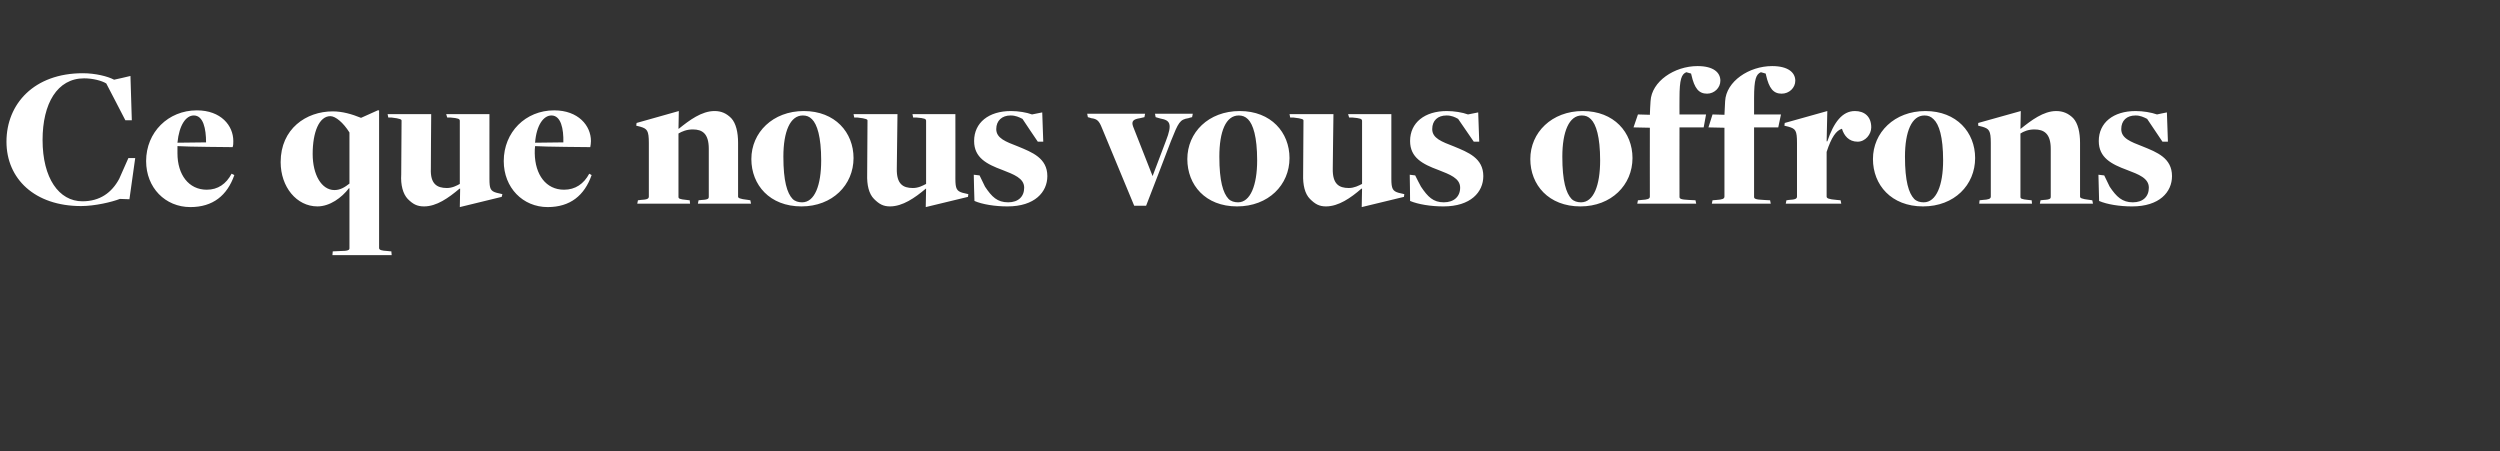 <?xml version="1.0" standalone="no"?><!DOCTYPE svg PUBLIC "-//W3C//DTD SVG 1.1//EN" "http://www.w3.org/Graphics/SVG/1.1/DTD/svg11.dtd"><svg xmlns="http://www.w3.org/2000/svg" version="1.1" width="734px" height="132.5px" viewBox="0 -19 734 132.5" style="top:-19px"><rect x="0" y="-19" width="734" height="132.5" fill="#333333" stroke="none"/><desc>Ce que nous vous offrons</desc><defs/><g id="Polygon102411"><path d="m1.9 22.6c0-11.1 8.1-20.1 22.4-20.1c3.7 0 7.3.9 9.2 1.9c.04.04 4.8-1.1 4.8-1.1l.4 13l-1.9 0c0 0-5.6-10.84-5.6-10.8c-1.3-.8-3.9-1.5-6.5-1.5c-7.9 0-12.2 7.4-12.2 18.1c0 11.2 4.8 18 11.7 18c5.1 0 8.6-2.5 10.8-6.6c.04-.02 2.7-6.1 2.7-6.1l2 0l-1.7 12.1c0 0-2.78-.08-2.8-.1c-2.3.9-7.3 2.1-11.4 2.1c-13.6 0-21.9-8-21.9-18.9zm41 5.7c0-8.5 6.5-14.9 14.9-14.9c7.1 0 10.7 4.5 10.7 9c0 .6 0 1.3-.2 1.8c0 0-13.8-.1-16.2-.3c0 .6 0 1.5 0 2.1c0 6.3 3.3 10.7 8.6 10.7c3.3 0 5.7-1.7 7.3-4.7c0 0 .8.4.8.4c-2.1 6-6.3 9.4-12.9 9.4c-7.4 0-13-5.7-13-13.5zm17.6-5.5c0-4-.8-7.9-3.6-7.9c-2.3 0-4.3 2.8-4.8 8c0 0 8.4-.1 8.4-.1zm37.2 32c0 0 2.21-.08 2.2-.1c2.3 0 2.7-.3 2.7-.8c.01-.02 0-17.5 0-17.5c0 0-.11-.16-.1-.2c-2.2 2.9-5.7 5.4-9.3 5.4c-6.1 0-10.8-5.7-10.8-13c0-9.8 7.5-14.9 15.3-14.9c2.8 0 5.6.8 8.3 1.9c-.03 0 0 0 0 0l4.9-2.2l.4 0c0 0 .01 40.42 0 40.4c0 .6.7.8 2.5.9c-.03.02 1.1.1 1.1.1l.1 1.1l-17.4 0l.1-1.1zm4.9-19.9c0 0 0-15 0-15c-1.8-2.9-4.1-4.8-5.6-4.8c-3.3 0-5.2 4.7-5.2 11.1c0 6.1 2.6 10.6 6.4 10.6c1.8 0 3.1-.9 4.4-1.9zm32.5 1.5c0 0-.17-.04-.2 0c-3.2 2.7-6.7 5.2-10.4 5.2c-2.1 0-3.3-.7-4.8-2.2c-1.4-1.5-2.1-4.1-1.9-7.2c0 0 .1-15.8.1-15.8c0-.3-.3-.6-3-.9c-.01.04-.9 0-.9 0l-.2-1l12.8 0c0 0-.13 16.04-.1 16c-.2 4.5 1.8 5.7 4.7 5.7c1.6 0 2.9-.7 3.8-1.2c0 0 0-18.5 0-18.5c0-.6-.4-.8-2.8-1c-.03.04-.9 0-.9 0l-.3-1l12.7 0c0 0-.01 19.04 0 19c0 2.9.3 3.6 2.1 4.1c-.01.02 1.7.4 1.7.4l-.2.8l-12.3 3l.1-5.4zm12.8-8.1c0-8.5 6.4-14.9 14.8-14.9c7.1 0 10.8 4.5 10.8 9c0 .6-.1 1.3-.2 1.8c0 0-13.9-.1-16.2-.3c-.1.6-.1 1.5-.1 2.1c.1 6.3 3.3 10.7 8.6 10.7c3.3 0 5.8-1.7 7.4-4.7c0 0 .7.4.7.4c-2.1 6-6.3 9.4-12.9 9.4c-7.3 0-12.9-5.7-12.9-13.5zm17.5-5.5c.1-4-.7-7.9-3.5-7.9c-2.3 0-4.4 2.8-4.8 8c0 0 8.3-.1 8.3-.1zm21.9 17c0 0 .83-.08.8-.1c1.8-.1 2.4-.3 2.4-1c0 0 0-15.7 0-15.7c0-3.7-.5-4.2-2.5-4.8c.01-.02-1.2-.3-1.2-.3l.1-.8l12.4-3.5l-.1 5.2c0 0 .15-.02.1 0c3.1-2.5 6.7-5.2 10.5-5.2c2 0 3.5.7 4.9 2.1c1.4 1.5 2 4.2 2 7.2c0 0 0 15.8 0 15.8c0 .4.3.7 3 1c-.01.02.6.1.6.1l.2 1l-15.6 0l.2-1c0 0 .97-.08 1-.1c2-.1 2-.5 2-1c0 0 0-14 0-14c0-4.5-1.9-5.7-4.7-5.7c-1.8 0-3.2.6-4.2 1.2c0 0 0 18.6 0 18.6c0 .5.3.7 2.4.9c-.03.02.9.1.9.1l.1 1l-15.5 0l.2-1zm33.3-12.1c0-7.8 6.3-14.1 15.4-14.1c9.2 0 14.6 6.3 14.6 13.8c0 7.9-6.2 14.2-15.3 14.2c-9.3 0-14.7-6.3-14.7-13.9zm20.5.4c0-7-1.2-10.6-2.7-12.1c-.8-.8-1.6-1.1-2.7-1.1c-3.7 0-5.7 4.7-5.7 12.1c0 7.2 1.1 10.7 2.7 12.4c.7.7 1.7 1 2.8 1c3.7 0 5.6-5 5.6-12.3zm30.8 8.3c0 0-.14-.04-.1 0c-3.2 2.7-6.8 5.2-10.5 5.2c-2 0-3.2-.7-4.7-2.2c-1.5-1.5-2.1-4.1-2-7.2c0 0 .1-15.8.1-15.8c0-.3-.2-.6-3-.9c.02.04-.9 0-.9 0l-.2-1l12.9 0c0 0-.2 16.04-.2 16c-.1 4.5 1.8 5.7 4.7 5.7c1.7 0 2.9-.7 3.9-1.2c0 0 0-18.5 0-18.5c0-.6-.4-.8-2.9-1c0 .04-.9 0-.9 0l-.2-1l12.6 0c0 0 .02 19.04 0 19c0 2.9.4 3.6 2.1 4.1c.02.02 1.7.4 1.7.4l-.1.8l-12.4 3l.1-5.4zm14.2 3.6c-.04.02-.2-7.7-.2-7.7l1.7.2c0 0 1.58 3.32 1.6 3.3c2 3 3.6 4.6 6.8 4.6c3 0 4.7-1.7 4.7-4.3c0-2.8-3.1-3.9-6.4-5.2c-4.6-1.7-8.3-3.6-8.3-8.5c0-5.4 4.3-8.8 10.8-8.8c2.2 0 4.6.4 6.2 1c.04-.02 3-.6 3-.6l.3 8.6l-1.6 0c0 0-4.54-6.7-4.5-6.7c-1-.5-2-1-3.5-1c-2.5 0-4.2 1.5-4.2 4c0 2.7 2.8 3.7 6.4 5.1c4.1 1.7 8.6 3.4 8.6 8.7c0 4.7-3.7 8.9-11.7 8.9c-3.7 0-7.4-.6-9.7-1.6zm37.4-21.5c-.8-2-1.4-2.6-3.1-2.8c-.02-.04-1-.3-1-.3l-.2-1l17 0l-.2 1c0 0-1.28.32-1.3.3c-2 .3-2.6.9-2 2.5c.04.04 5.7 14.5 5.7 14.5c0 0 3.88-10.32 3.9-10.3c2-5.1 1.2-6.1-1.6-6.6c-.04-.02-1.4-.4-1.4-.4l-.2-1l11.1 0l-.2 1c0 0-1.12.26-1.1.3c-2.5.4-2.9 1.2-5.1 6.7c.04.04-7.3 19-7.3 19l-3.5 0c0 0-9.5-22.92-9.5-22.9zm25.1 9.2c0-7.8 6.2-14.1 15.4-14.1c9.2 0 14.6 6.3 14.6 13.8c0 7.9-6.2 14.2-15.4 14.2c-9.3 0-14.6-6.3-14.6-13.9zm20.5.4c0-7-1.2-10.6-2.7-12.1c-.8-.8-1.7-1.1-2.7-1.1c-3.8 0-5.7 4.7-5.7 12.1c0 7.2 1.1 10.7 2.7 12.4c.7.7 1.7 1 2.8 1c3.6 0 5.6-5 5.6-12.3zm30.8 8.3c0 0-.16-.04-.2 0c-3.1 2.7-6.7 5.2-10.4 5.2c-2 0-3.2-.7-4.7-2.2c-1.5-1.5-2.1-4.1-2-7.2c0 0 .1-15.8.1-15.8c0-.3-.2-.6-3-.9c0 .04-.9 0-.9 0l-.2-1l12.9 0c0 0-.22 16.04-.2 16c-.1 4.5 1.8 5.7 4.7 5.7c1.6 0 2.9-.7 3.9-1.2c0 0 0-18.5 0-18.5c0-.6-.5-.8-2.9-1c-.02.04-.9 0-.9 0l-.3-1l12.7 0c0 0 0 19.04 0 19c0 2.9.4 3.6 2.1 4.1c0 .02 1.7.4 1.7.4l-.1.8l-12.4 3l.1-5.4zm14.1 3.6c.03.02-.1-7.7-.1-7.7l1.6.2c0 0 1.65 3.32 1.7 3.3c2 3 3.6 4.6 6.7 4.6c3 0 4.8-1.7 4.8-4.3c0-2.8-3.1-3.9-6.4-5.2c-4.6-1.7-8.3-3.6-8.3-8.5c0-5.4 4.3-8.8 10.8-8.8c2.1 0 4.6.4 6.2 1c.01-.02 3-.6 3-.6l.3 8.6l-1.6 0c0 0-4.57-6.7-4.6-6.7c-.9-.5-1.9-1-3.4-1c-2.6 0-4.2 1.5-4.2 4c0 2.7 2.8 3.7 6.4 5.1c4.1 1.7 8.6 3.4 8.6 8.7c0 4.7-3.7 8.9-11.7 8.9c-3.7 0-7.4-.6-9.8-1.6zm35.3-12.3c0-7.8 6.3-14.1 15.4-14.1c9.2 0 14.6 6.3 14.6 13.8c0 7.9-6.2 14.2-15.3 14.2c-9.3 0-14.7-6.3-14.7-13.9zm20.5.4c0-7-1.2-10.6-2.7-12.1c-.8-.8-1.6-1.1-2.7-1.1c-3.7 0-5.7 4.7-5.7 12.1c0 7.2 1.1 10.7 2.7 12.4c.7.7 1.7 1 2.8 1c3.7 0 5.6-5 5.6-12.3zm11.1 11.7c0 0 1.13-.08 1.1-.1c1.7-.1 2.4-.3 2.4-1c-.03 0 0-20.2 0-20.2l-4.8-.1l1.3-3.8l3.5.1c0 0 .15-4.02.2-4c.3-5.8 7-10.3 13.8-10.3c4.7 0 6.7 1.9 6.7 4.3c0 2.1-1.8 3.8-3.9 3.8c-2.4 0-3.7-1.5-4.6-5.5c.01 0-.1-.4-.1-.4c0 0-1.39-.38-1.4-.4c-1.4.6-2 2-2 7.6c-.03.04 0 4.8 0 4.8l7.8 0l-.7 3.8l-7.1 0c0 0-.03 20.36 0 20.4c0 .5.3.8 2.7.9c.03.02 2 .1 2 .1l.2 1l-17.3 0l.2-1zm21.9 0c0 0 1.16-.08 1.2-.1c1.6-.1 2.3-.3 2.3-1c0 0 0-20.2 0-20.2l-4.7-.1l1.2-3.8l3.5.1c0 0 .18-4.02.2-4c.3-5.8 7-10.3 13.8-10.3c4.7 0 6.8 1.9 6.8 4.3c0 2.1-1.8 3.8-4 3.8c-2.4 0-3.7-1.5-4.6-5.5c.04 0-.1-.4-.1-.4c0 0-1.36-.38-1.4-.4c-1.4.6-2 2-2 7.6c0 .04 0 4.8 0 4.8l7.9 0l-.8 3.8l-7.1 0c0 0 0 20.36 0 20.4c0 .5.3.8 2.8.9c-.04.02 1.9.1 1.9.1l.2 1l-17.3 0l.2-1zm21.7 0c0 0 .74-.08.7-.1c1.8-.1 2.4-.3 2.4-1c0 0 0-15.7 0-15.7c0-3.7-.4-4.2-2.5-4.8c.02-.02-1.2-.3-1.2-.3l.1-.8l12.5-3.5l-.2 8.9c0 0 .22 0 .2 0c1.9-5.6 4.4-8.9 8.1-8.9c2.8 0 4.8 1.6 4.8 4.8c0 2-1.7 4.2-4 4.2c-2.6 0-4-1.8-4.6-3.8c-1.7.5-3.1 2.5-4.5 6.8c0 0 0 13.1 0 13.1c0 .5.5.8 3 1c.04.02 1.1.1 1.1.1l.2 1l-16.3 0l.2-1zm25.4-12.1c0-7.8 6.3-14.1 15.4-14.1c9.2 0 14.6 6.3 14.6 13.8c0 7.9-6.1 14.2-15.3 14.2c-9.3 0-14.7-6.3-14.7-13.9zm20.6.4c0-7-1.2-10.6-2.8-12.1c-.8-.8-1.6-1.1-2.7-1.1c-3.7 0-5.7 4.7-5.7 12.1c0 7.2 1.1 10.7 2.7 12.4c.7.7 1.7 1 2.8 1c3.7 0 5.7-5 5.7-12.3zm10.7 11.7c0 0 .87-.08.9-.1c1.7-.1 2.4-.3 2.4-1c0 0 0-15.7 0-15.7c0-3.7-.5-4.2-2.5-4.8c-.05-.02-1.2-.3-1.2-.3l0-.8l12.5-3.5l-.1 5.2c0 0 .09-.02.1 0c3.1-2.5 6.7-5.2 10.4-5.2c2 0 3.6.7 5 2.1c1.4 1.5 2 4.2 2 7.2c0 0 0 15.8 0 15.8c0 .4.3.7 2.9 1c.03.02.7.1.7.1l.2 1l-15.6 0l.2-1c0 0 .91-.08.9-.1c2.1-.1 2.1-.5 2.1-1c0 0 0-14 0-14c0-4.5-2-5.7-4.8-5.7c-1.8 0-3.2.6-4.1 1.2c0 0 0 18.6 0 18.6c0 .5.3.7 2.3.9c.01.02 1 .1 1 .1l.1 1l-15.5 0l.1-1zm35.1.2c-.01.02-.2-7.7-.2-7.7l1.7.2c0 0 1.61 3.32 1.6 3.3c2 3 3.7 4.6 6.8 4.6c3 0 4.7-1.7 4.7-4.3c0-2.8-3-3.9-6.4-5.2c-4.6-1.7-8.3-3.6-8.3-8.5c0-5.4 4.3-8.8 10.8-8.8c2.2 0 4.6.4 6.3 1c-.03-.02 2.9-.6 2.9-.6l.3 8.6l-1.6 0c0 0-4.51-6.7-4.5-6.7c-1-.5-2-1-3.4-1c-2.6 0-4.2 1.5-4.2 4c0 2.7 2.7 3.7 6.3 5.1c4.2 1.7 8.6 3.4 8.6 8.7c0 4.7-3.7 8.9-11.7 8.9c-3.7 0-7.4-.6-9.7-1.6z" stroke="none" fill="#fff"/></g></svg>